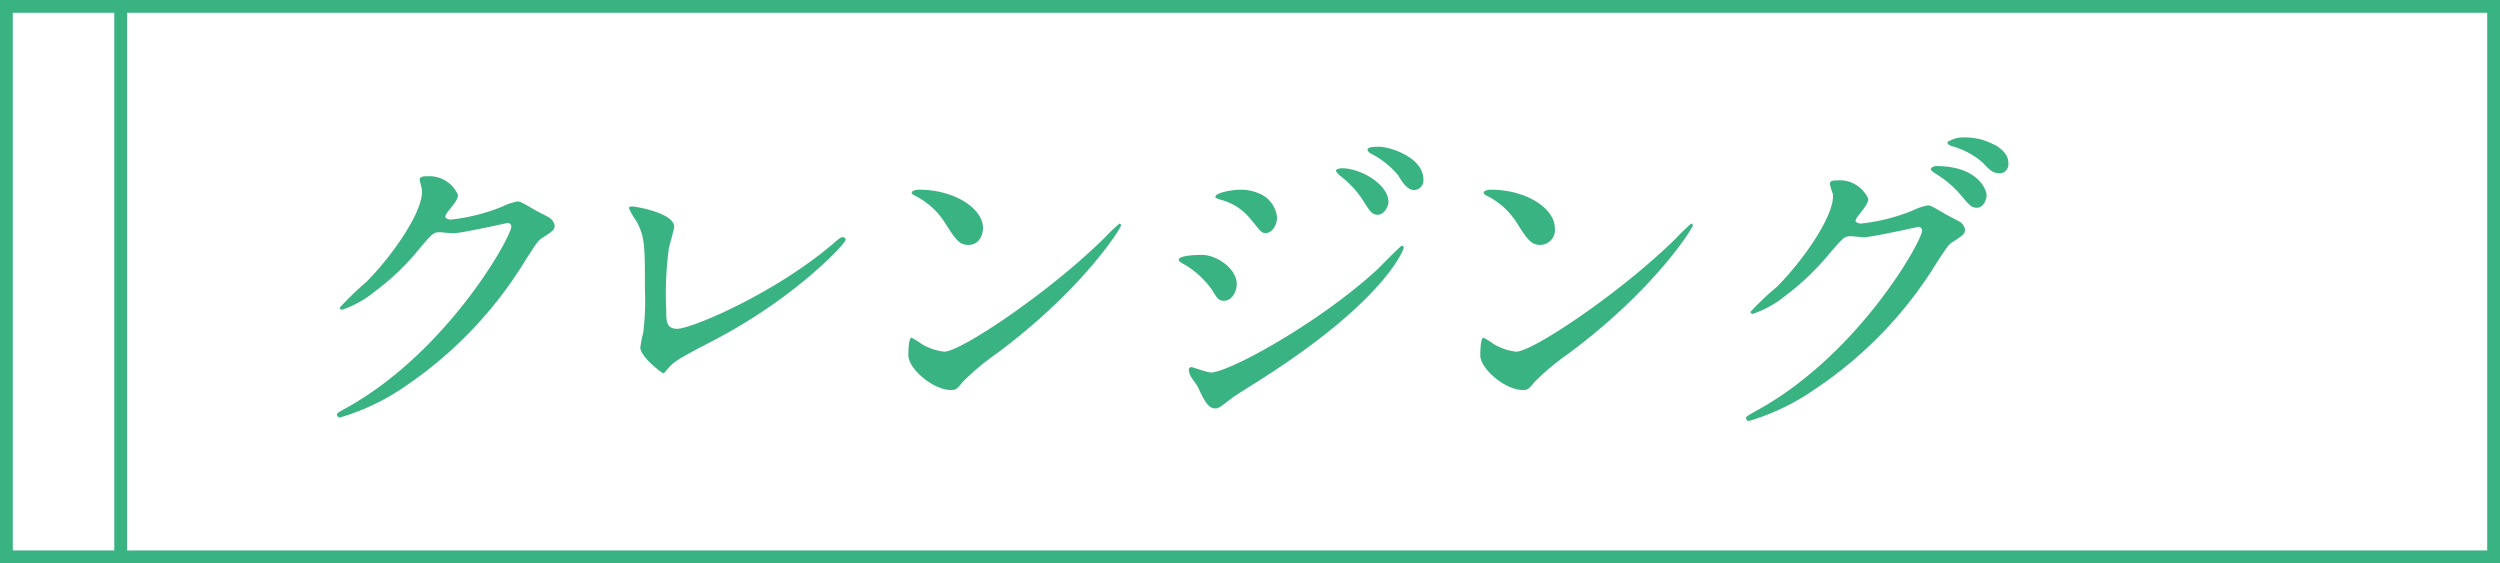 <svg xmlns="http://www.w3.org/2000/svg" viewBox="0 0 195.57 44.06"><defs><style>.cls-1{fill:#39b382;}.cls-2{fill:none;stroke:#39b382;stroke-miterlimit:10;}</style></defs><g id="レイヤー_2" data-name="レイヤー 2"><g id="テキスト"><path class="cls-1" d="M32.83,14.05c0-.26.37-.26.57-.26a2.45,2.45,0,0,1,2.43,1.46c0,.31-.26.65-.79,1.3-.13.19-.2.29-.2.42s.31.21.41.21a14.93,14.93,0,0,0,4-1,4.92,4.92,0,0,1,1.22-.42c.24,0,.37.08,1.43.7l1,.52a1,1,0,0,1,.49.65c0,.37-.18.47-1,1-.29.19-.39.34-1.3,1.75a31.94,31.94,0,0,1-9.32,9.79,17.67,17.67,0,0,1-5.18,2.49.23.23,0,0,1-.23-.23c0-.1.07-.16.88-.6C35.07,27.41,40,18.53,40,17.72a.28.28,0,0,0-.29-.28s-3.64.81-4.27.81c-.16,0-.86-.08-1-.08-.5,0-.55,0-1.64,1.3a19.4,19.4,0,0,1-3.54,3.38,8,8,0,0,1-2.5,1.38c-.13,0-.19-.08-.19-.15a22.42,22.42,0,0,1,2.06-2c2.11-2.1,4.58-5.7,4.37-7.26C33,14.73,32.83,14.16,32.83,14.05Z"/><path class="cls-1" d="M52.32,19.44a27.36,27.36,0,0,0-.2,4.9c0,.75,0,1.38.86,1.38,1.12,0,7.78-2.82,12.36-6.8.37-.31.42-.36.6-.36a.2.2,0,0,1,.21.21c0,.26-3.85,4.47-10.23,7.81-3,1.56-3.23,1.71-3.78,2.39-.13.18-.18.21-.28.21s-1.77-1.28-1.77-2A11.58,11.58,0,0,1,50.32,26a20,20,0,0,0,.13-3.36c0-3.44,0-4.14-.68-5.36a5.22,5.22,0,0,1-.57-1c0-.1.16-.13.26-.13.29,0,3.28.52,3.28,1.59C52.74,17.91,52.38,19.16,52.32,19.44Z"/><path class="cls-1" d="M77.88,27.72a18.54,18.54,0,0,0-2.55,2.14c-.49.59-.55.65-.94.65-1.4,0-3.33-1.67-3.33-2.71,0-.18,0-1.38.26-1.38a5.94,5.94,0,0,1,.78.49,4.31,4.31,0,0,0,1.77.6c1.28,0,8.18-4.61,12.5-8.87a16,16,0,0,1,1.2-1.15.17.17,0,0,1,.13.13C87.7,17.85,84.65,22.72,77.88,27.72Zm-2.13-8.56c-.7,0-1-.42-1.82-1.72a5.92,5.92,0,0,0-2.37-2.14c-.11-.05-.24-.13-.24-.23s.21-.23.58-.23c2.78,0,5,1.48,5,3C76.87,18.64,76.43,19.16,75.75,19.16Z"/><path class="cls-1" d="M96.75,22.23c0,.54-.36,1.3-1,1.3-.39,0-.52-.16-.91-.81a6.82,6.82,0,0,0-2.37-2.13c-.08-.05-.26-.16-.26-.26,0-.39,1.67-.39,1.82-.39C95.16,19.94,96.75,21,96.75,22.23Zm-3.07,8c-.08-.16-.5-.7-.55-.83a1.15,1.15,0,0,1-.13-.47.19.19,0,0,1,.21-.21c.08,0,1.25.42,1.51.42,1.41,0,8.49-3.88,13.07-8.1.28-.29,1.79-1.82,1.87-1.82a.17.17,0,0,1,.16.15c0,.06-1.3,4.09-11.51,10.52-1.59,1-1.69,1.07-1.9,1.22-1,.76-1.07.84-1.35.84C94.51,31.94,94.2,31.34,93.68,30.22ZM99.9,17c0,.68-.44,1.23-.86,1.23s-.39-.13-1.3-1.2a4.43,4.43,0,0,0-2.27-1.41c-.36-.13-.39-.13-.39-.23,0-.29,1.2-.55,2-.55a3.52,3.52,0,0,1,1.33.26A2.27,2.27,0,0,1,99.9,17Zm8.72-1.2c0,.32-.34,1-.83,1s-.63-.28-1.28-1.3a7.87,7.87,0,0,0-1.66-1.74c-.11-.08-.34-.31-.34-.42s.31-.18.47-.18C106.49,13.17,108.62,14.44,108.62,15.82Zm2.73-1.77a.77.77,0,0,1-.7.84c-.55,0-.91-.55-1.27-1.15a6.69,6.69,0,0,0-2.11-1.69c-.24-.13-.29-.26-.29-.31,0-.24.52-.24,1-.24C108.65,11.5,111.35,12.26,111.35,14.05Z"/><path class="cls-1" d="M122.62,27.72a18,18,0,0,0-2.55,2.14c-.5.59-.55.65-.94.65-1.4,0-3.33-1.67-3.33-2.71,0-.18,0-1.38.26-1.38a6.69,6.69,0,0,1,.78.49,4.31,4.31,0,0,0,1.77.6c1.28,0,8.18-4.61,12.5-8.87a16.52,16.52,0,0,1,1.19-1.15.16.16,0,0,1,.13.13C132.43,17.85,129.39,22.72,122.62,27.72Zm-2.13-8.56c-.71,0-1-.42-1.83-1.72a5.86,5.86,0,0,0-2.37-2.14c-.1-.05-.23-.13-.23-.23s.21-.23.57-.23c2.79,0,5,1.48,5,3A1.16,1.16,0,0,1,120.49,19.16Z"/><path class="cls-1" d="M143.15,14.37c0-.26.37-.26.58-.26a2.44,2.44,0,0,1,2.42,1.45c0,.32-.26.65-.78,1.31-.13.18-.21.28-.21.41s.31.21.41.21a14.84,14.84,0,0,0,4-1,4.85,4.85,0,0,1,1.23-.42c.23,0,.36.08,1.43.71.15.07.83.44,1,.52a.92.92,0,0,1,.49.65c0,.36-.18.47-1,1-.28.18-.39.33-1.3,1.74A31.94,31.94,0,0,1,142,30.43a17.87,17.87,0,0,1-5.18,2.5.23.23,0,0,1-.23-.24c0-.1.08-.15.88-.6,7.94-4.37,12.89-13.25,12.89-14.05a.28.28,0,0,0-.29-.29c-.05,0-3.64.81-4.27.81-.15,0-.86-.08-1-.08-.5,0-.55.05-1.64,1.3a19.86,19.86,0,0,1-3.54,3.39,8,8,0,0,1-2.5,1.38.16.16,0,0,1-.18-.16A22.2,22.2,0,0,1,139,22.44c2.11-2.11,4.58-5.7,4.38-7.27C143.31,15,143.15,14.47,143.15,14.37Zm12.26.88c0,.44-.31,1-.75,1s-.57-.16-1.38-1.12a8.26,8.26,0,0,0-1.85-1.54c-.13-.08-.39-.26-.39-.36s.21-.24.44-.24C154.82,13,155.41,14.94,155.41,15.25Zm.63-3.93c1.07.63,1.07,1.22,1.07,1.48a.7.7,0,0,1-.65.76c-.55,0-.81-.26-1.38-.86a6.09,6.09,0,0,0-2.4-1.27c-.26-.08-.34-.21-.34-.29s.68-.37.94-.37A4.78,4.78,0,0,1,156,11.32Z"/><rect class="cls-2" x="0.5" y="0.5" width="194.57" height="43.06"/><line class="cls-2" x1="9.44" y1="0.5" x2="9.44" y2="43.56"/></g></g></svg>